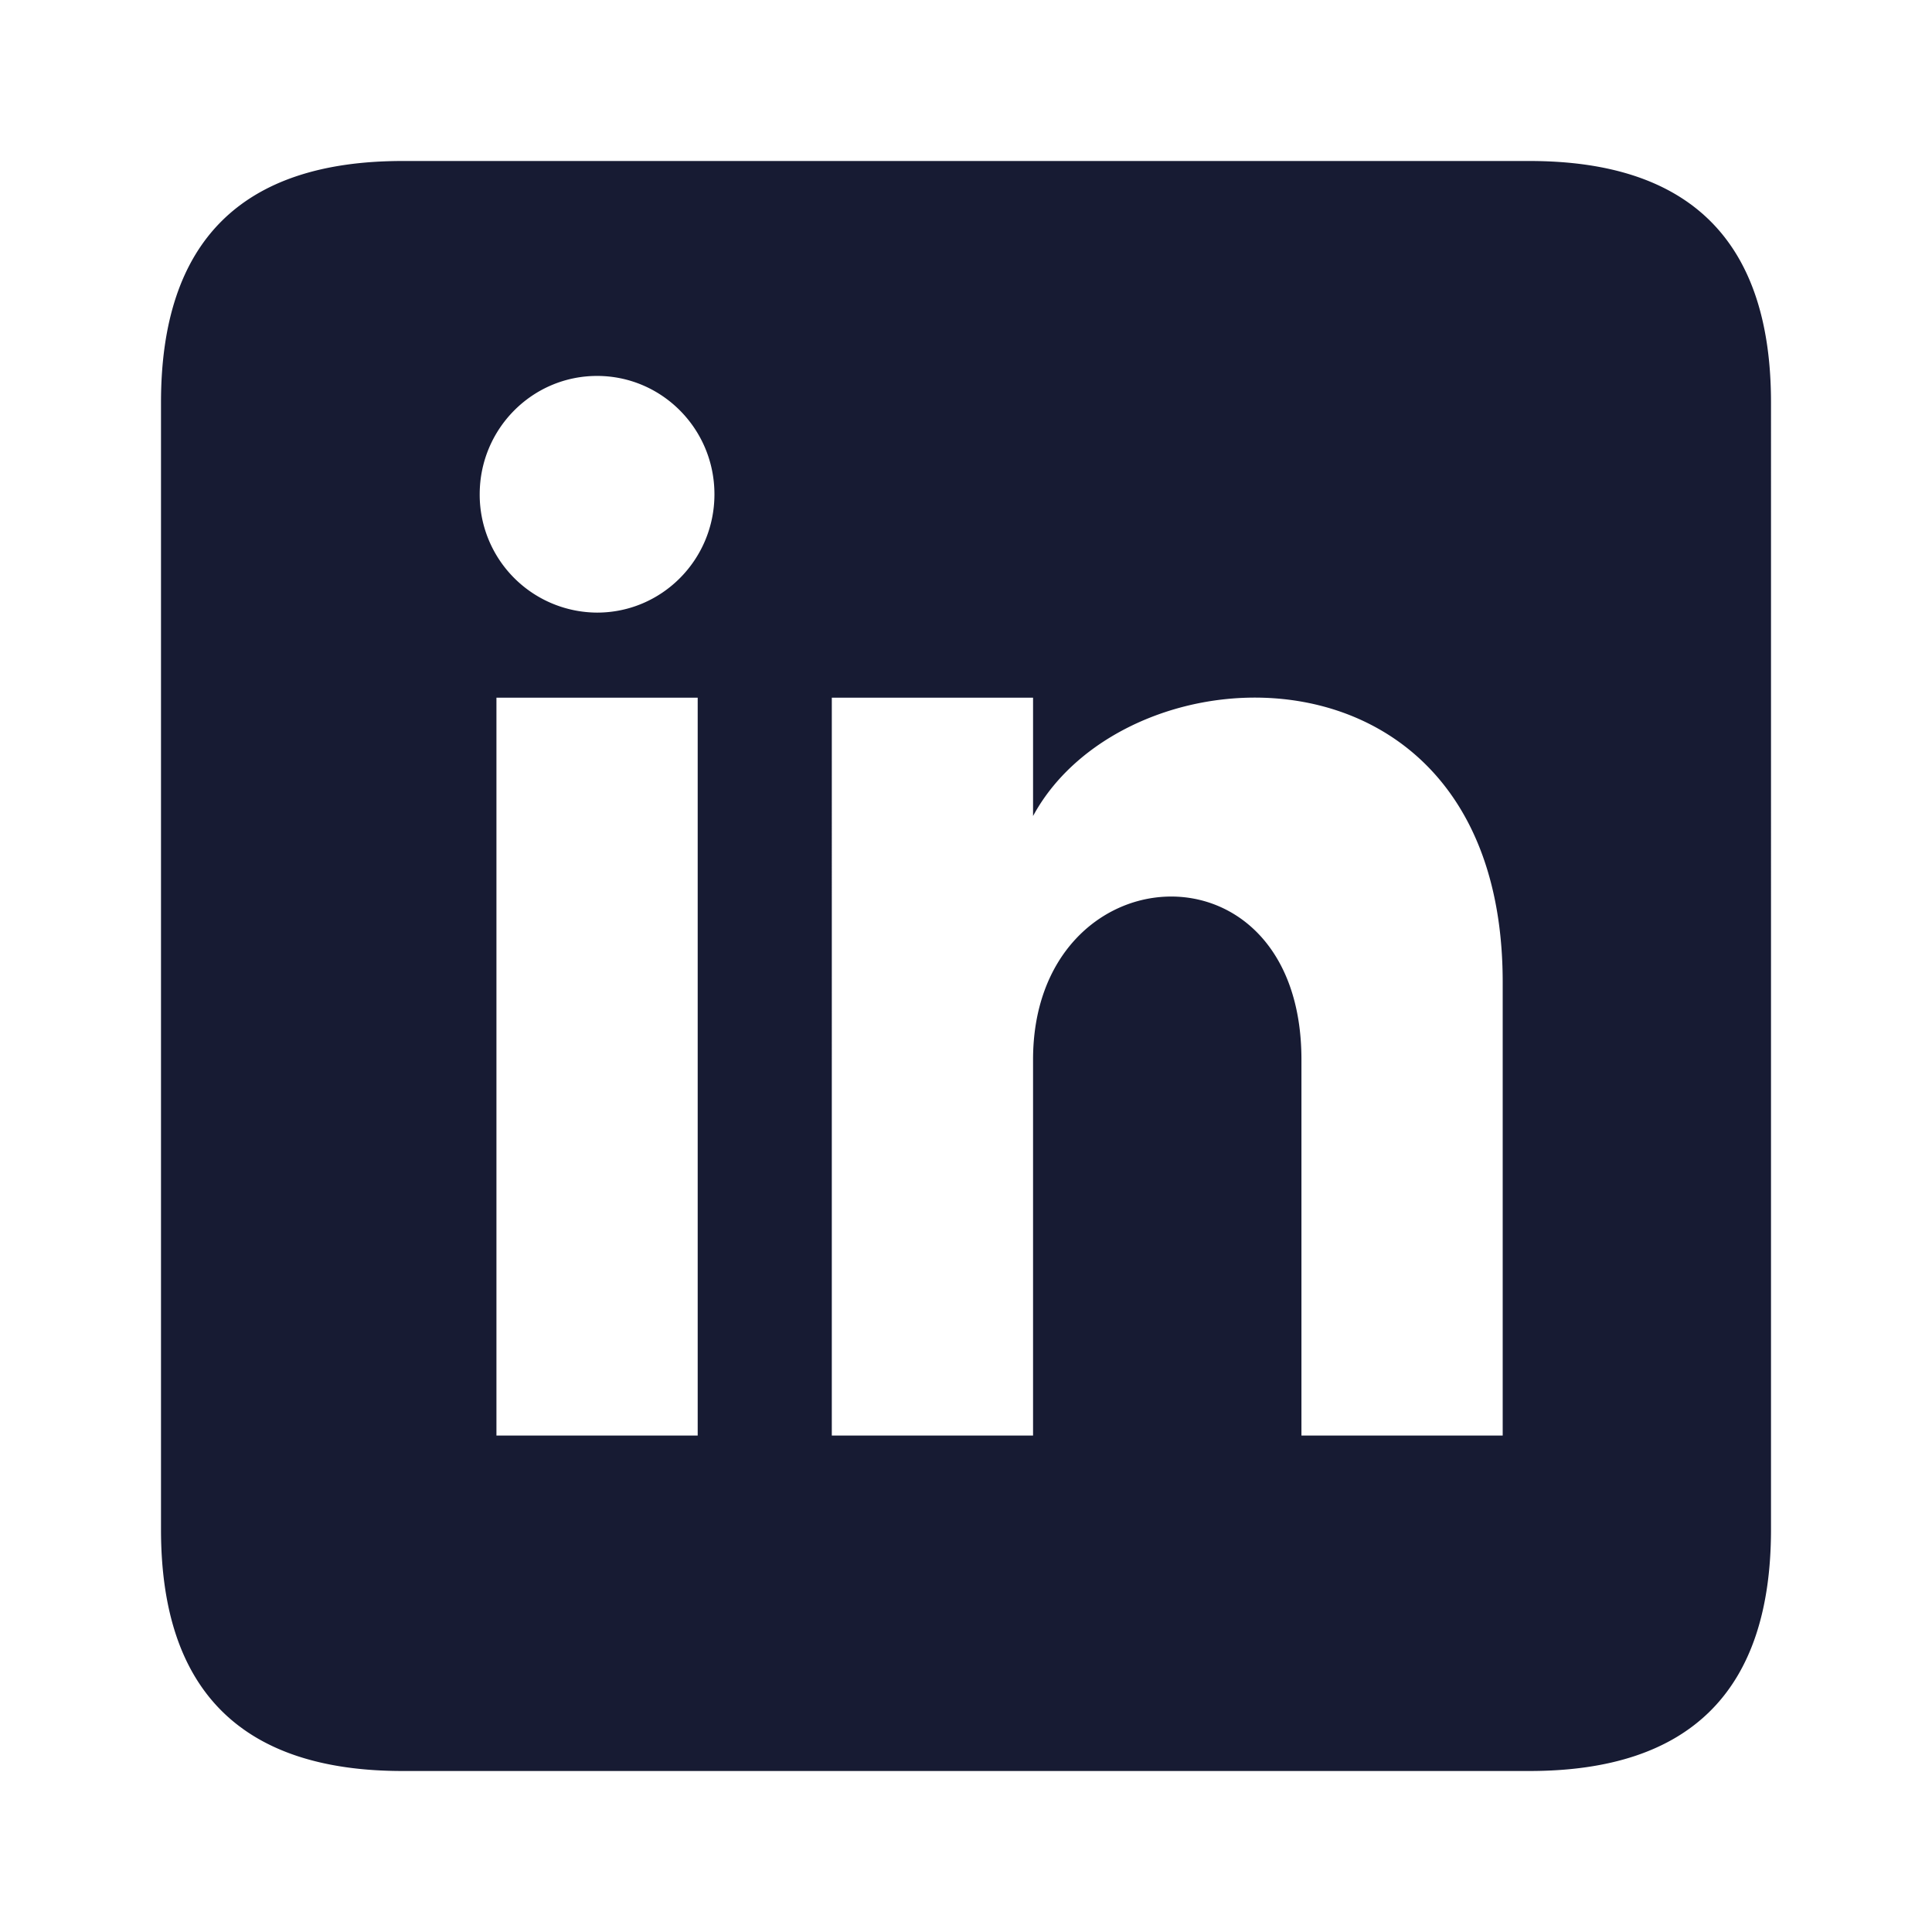 <svg width="24" height="24" fill="none" xmlns="http://www.w3.org/2000/svg"><g clip-path="url('#clip0_28_38')"><path d="M19 2H5C3 2 2 3 2 5v14c0 2 1 3 3 3h14c2 0 3-1 3-3V5c0-2-1-3-3-3ZM8.667 17.833h-2.5V8.667h2.5v9.166ZM7.417 7.61a1.465 1.465 0 0 1-1.458-1.47c0-.812.653-1.47 1.458-1.47.805 0 1.458.658 1.458 1.47 0 .812-.652 1.47-1.458 1.47Zm11.25 10.223h-2.5v-4.67c0-2.806-3.334-2.594-3.334 0v4.67h-2.5V8.667h2.5v1.47c1.164-2.155 5.834-2.314 5.834 2.064v5.632Z" fill="#171B33"/></g><defs><clipPath id="clip0_28_38"><path fill="#fff" d="M0 0h24v24H0z"/></clipPath></defs></svg>